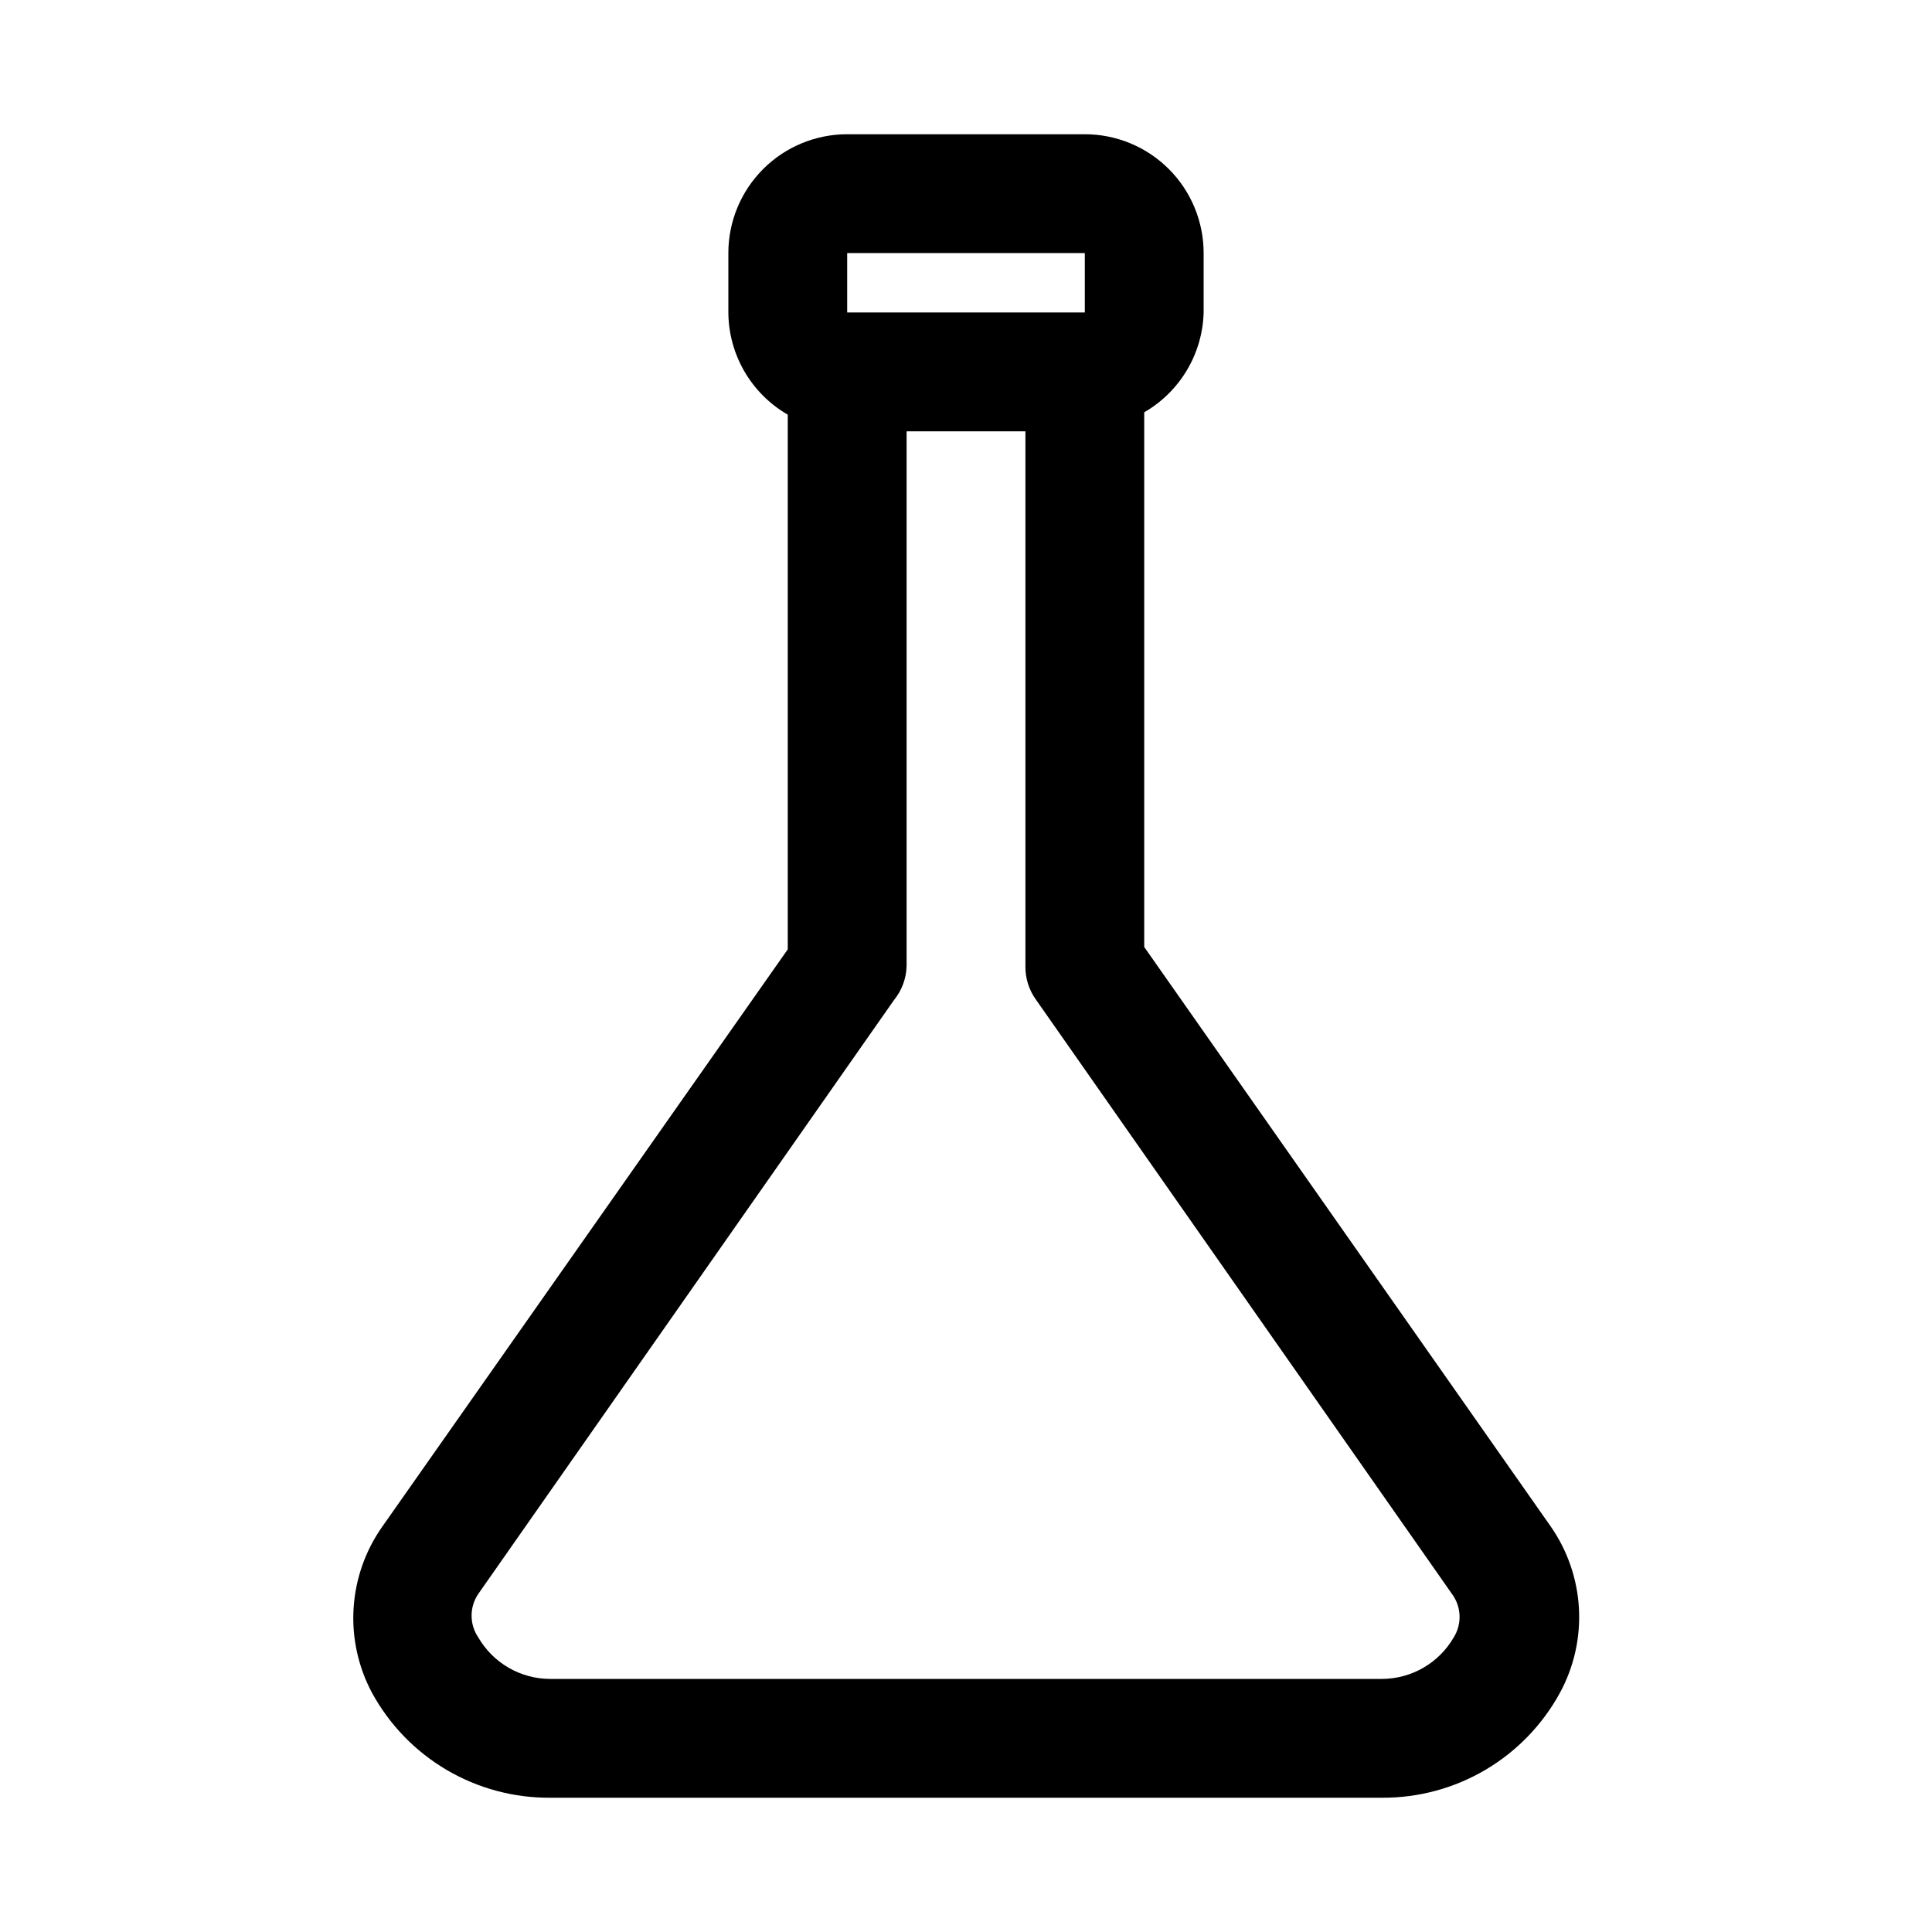 <?xml version="1.0" encoding="UTF-8"?>
<!-- Uploaded to: ICON Repo, www.svgrepo.com, Generator: ICON Repo Mixer Tools -->
<svg fill="#000000" width="800px" height="800px" version="1.1" viewBox="144 144 512 512" xmlns="http://www.w3.org/2000/svg">
 <path d="m447.23 394.96v-141.7c9.492-5.477 15.457-15.496 15.746-26.453v-15.742c0-8.352-3.32-16.359-9.223-22.266-5.906-5.906-13.918-9.223-22.266-9.223h-62.977c-8.352 0-16.363 3.316-22.266 9.223-5.906 5.906-9.223 13.914-9.223 22.266v15.742c0.066 11.184 6.059 21.492 15.742 27.082v141.7l-107.38 152.88c-4.516 6.359-7.172 13.855-7.672 21.641-0.5 7.785 1.176 15.555 4.84 22.441 4.613 8.484 11.445 15.559 19.762 20.465 8.32 4.906 17.812 7.465 27.469 7.402h220.42c9.656 0.062 19.152-2.496 27.469-7.402 8.316-4.906 15.148-11.98 19.762-20.465 3.711-6.856 5.441-14.613 4.996-22.398-0.445-7.785-3.047-15.293-7.512-21.684zm-78.719-183.89h62.977v15.742h-62.977zm160.75 366.84c-3.93 6.809-11.191 11.008-19.051 11.02h-220.42c-7.859-0.012-15.117-4.211-19.051-11.02-2.352-3.469-2.352-8.023 0-11.492l110.21-157.44h0.004c2.062-2.543 3.227-5.699 3.305-8.973v-141.7h31.488v141.7c-0.055 3.219 0.938 6.371 2.836 8.973l110.21 157.44c2.5 3.371 2.688 7.926 0.473 11.492z"/>
</svg>